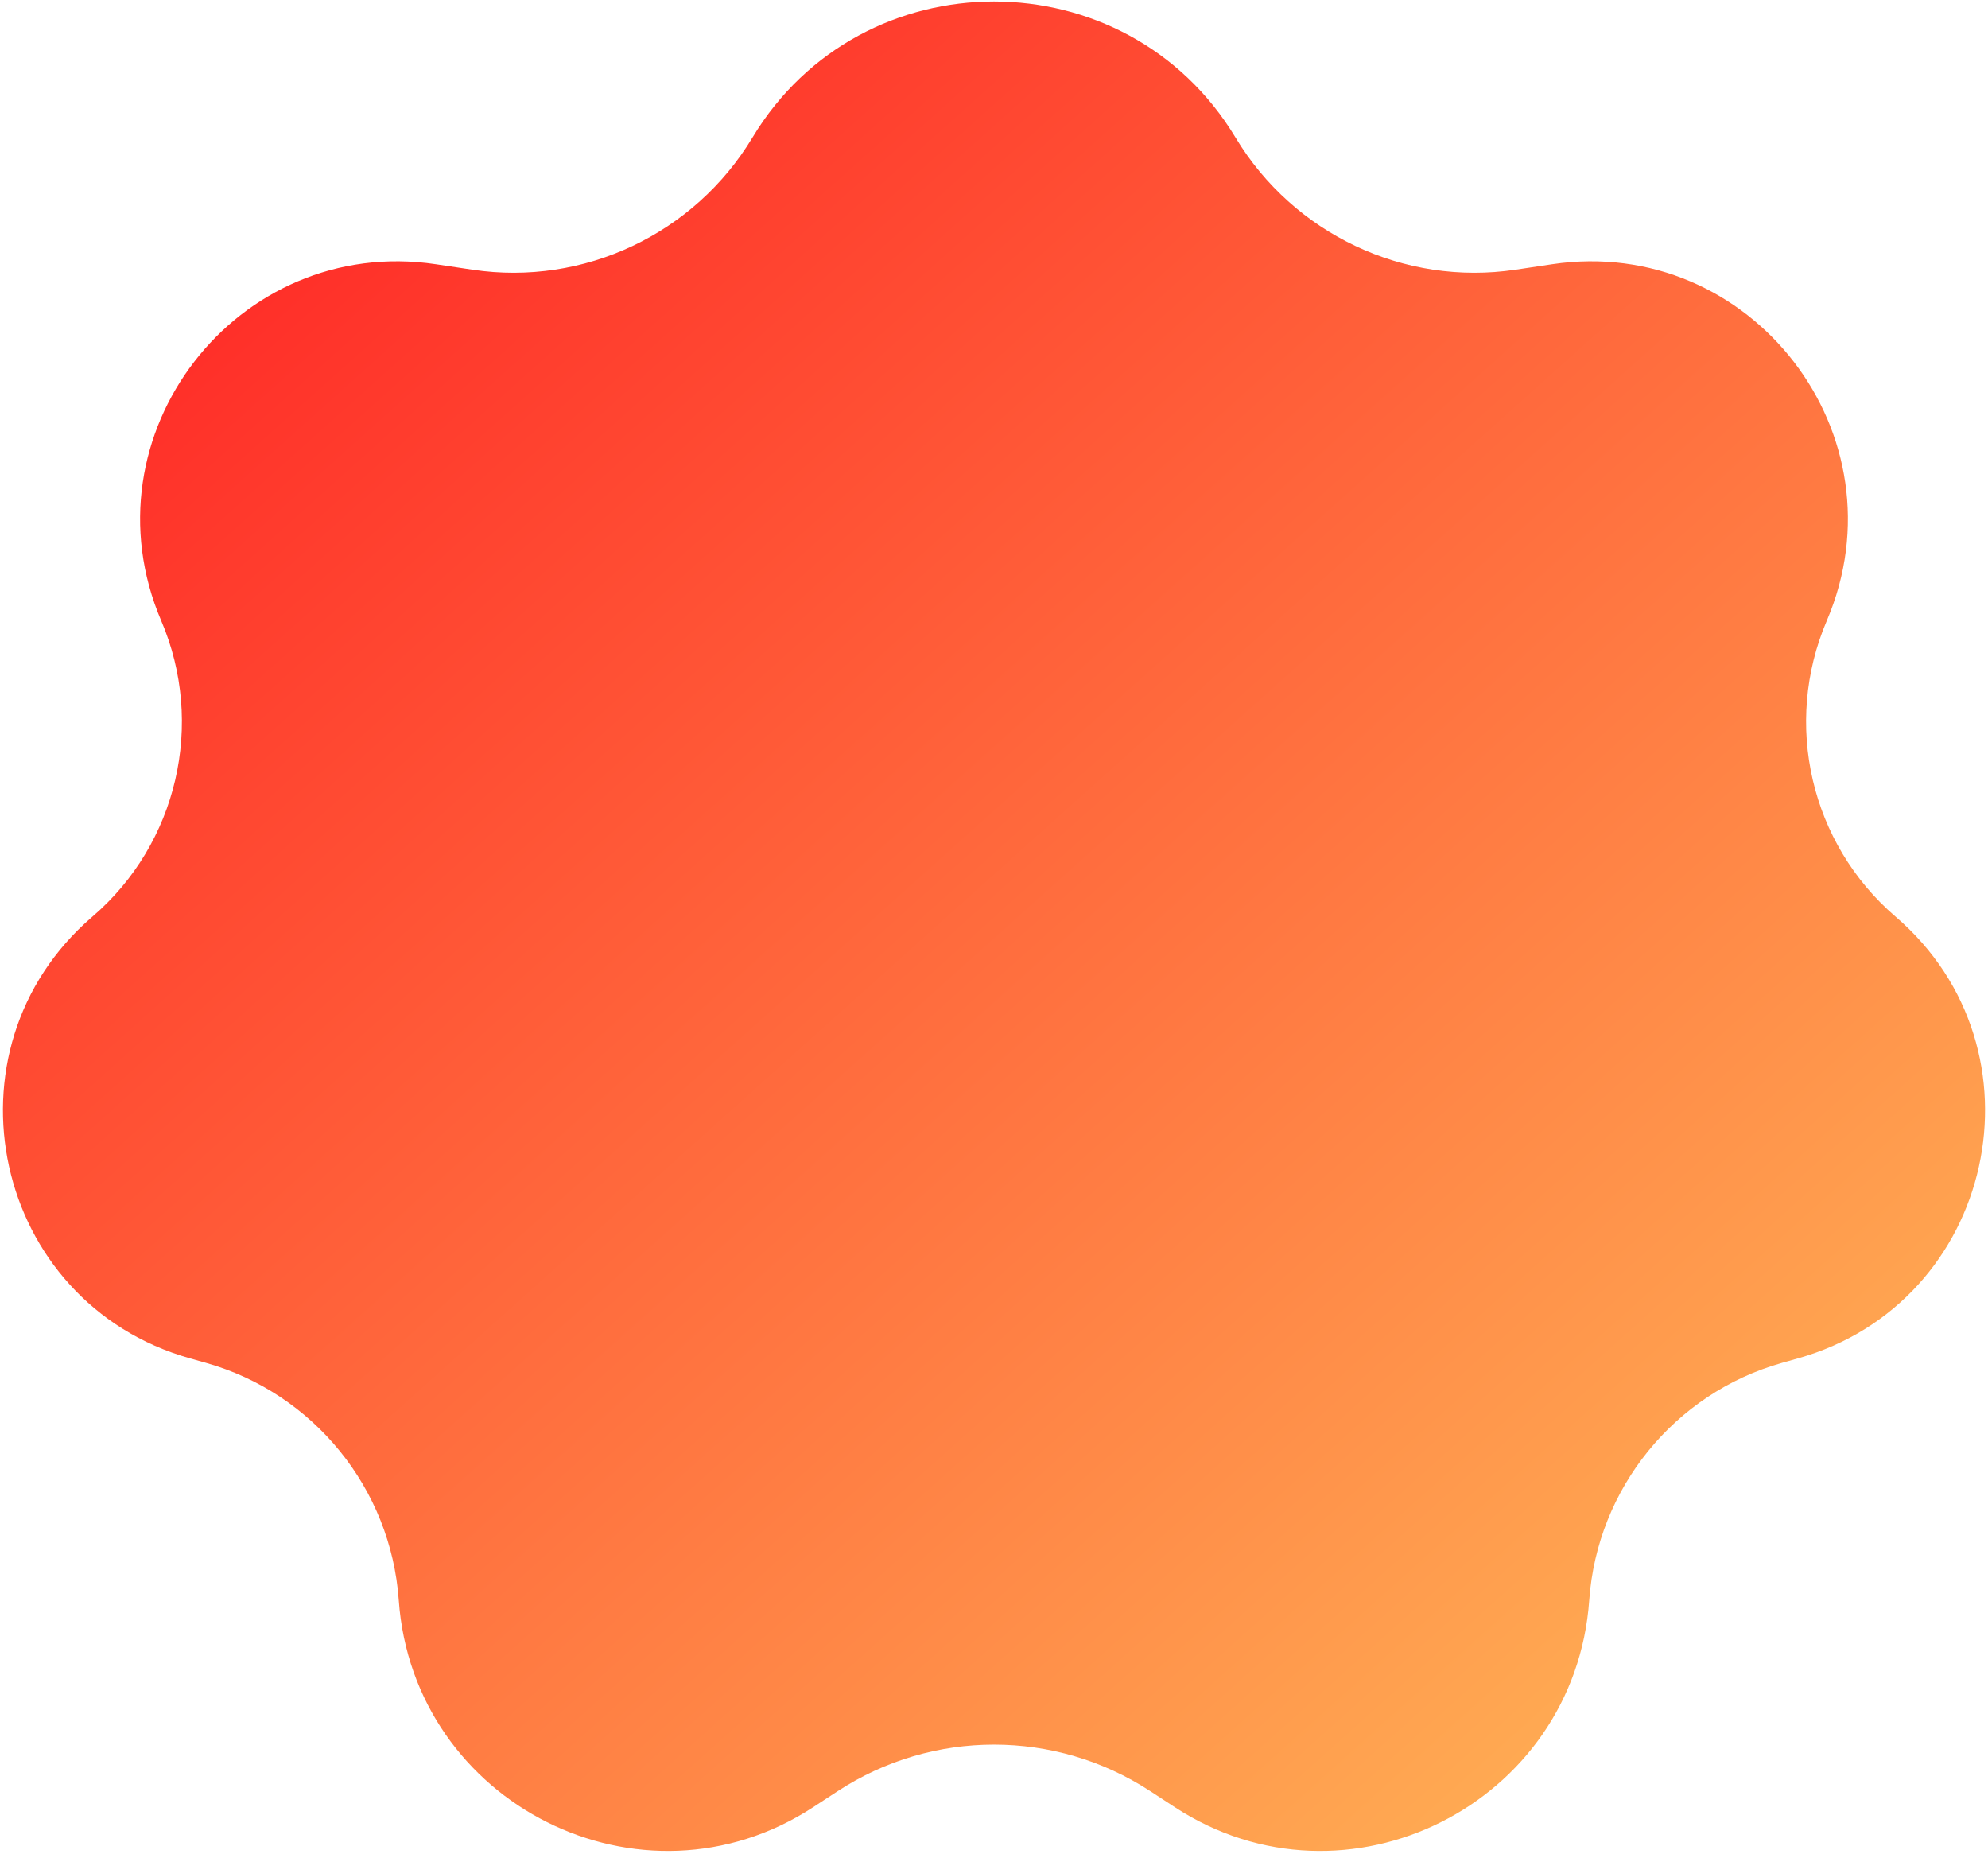 <?xml version="1.0" encoding="UTF-8"?> <svg xmlns="http://www.w3.org/2000/svg" width="400" height="373" viewBox="0 0 400 373" fill="none"> <path d="M151.394 27.683C173.388 -8.825 226.612 -8.825 248.606 27.683V27.683C260.28 47.062 282.528 57.607 304.904 54.261L312.264 53.16C352.381 47.161 383.492 87.578 367.557 124.88V124.88C358.707 145.599 364.294 169.702 381.386 184.38V184.38C412.649 211.227 401.416 262.079 361.753 273.258L358.564 274.157C336.887 280.267 321.362 299.432 319.766 321.897V321.897C316.849 362.952 270.88 386.047 236.41 363.556L231.413 360.296C212.323 347.84 187.677 347.84 168.587 360.296L163.59 363.556C129.12 386.047 83.151 362.952 80.234 321.897V321.897C78.638 299.432 63.113 280.267 41.436 274.157L38.247 273.258C-1.416 262.079 -12.649 211.227 18.614 184.38V184.38C35.706 169.702 41.293 145.599 32.443 124.88V124.88C16.508 87.578 47.62 47.161 87.736 53.16L95.096 54.261C117.472 57.607 139.72 47.062 151.394 27.683V27.683Z" fill="url(#paint0_linear_28_148)"></path> <defs> <linearGradient id="paint0_linear_28_148" x1="27" y1="45" x2="311.5" y2="362" gradientUnits="userSpaceOnUse"> <stop stop-color="#FF2726"></stop> <stop offset="1" stop-color="#FFAC53"></stop> </linearGradient> </defs> </svg> 
